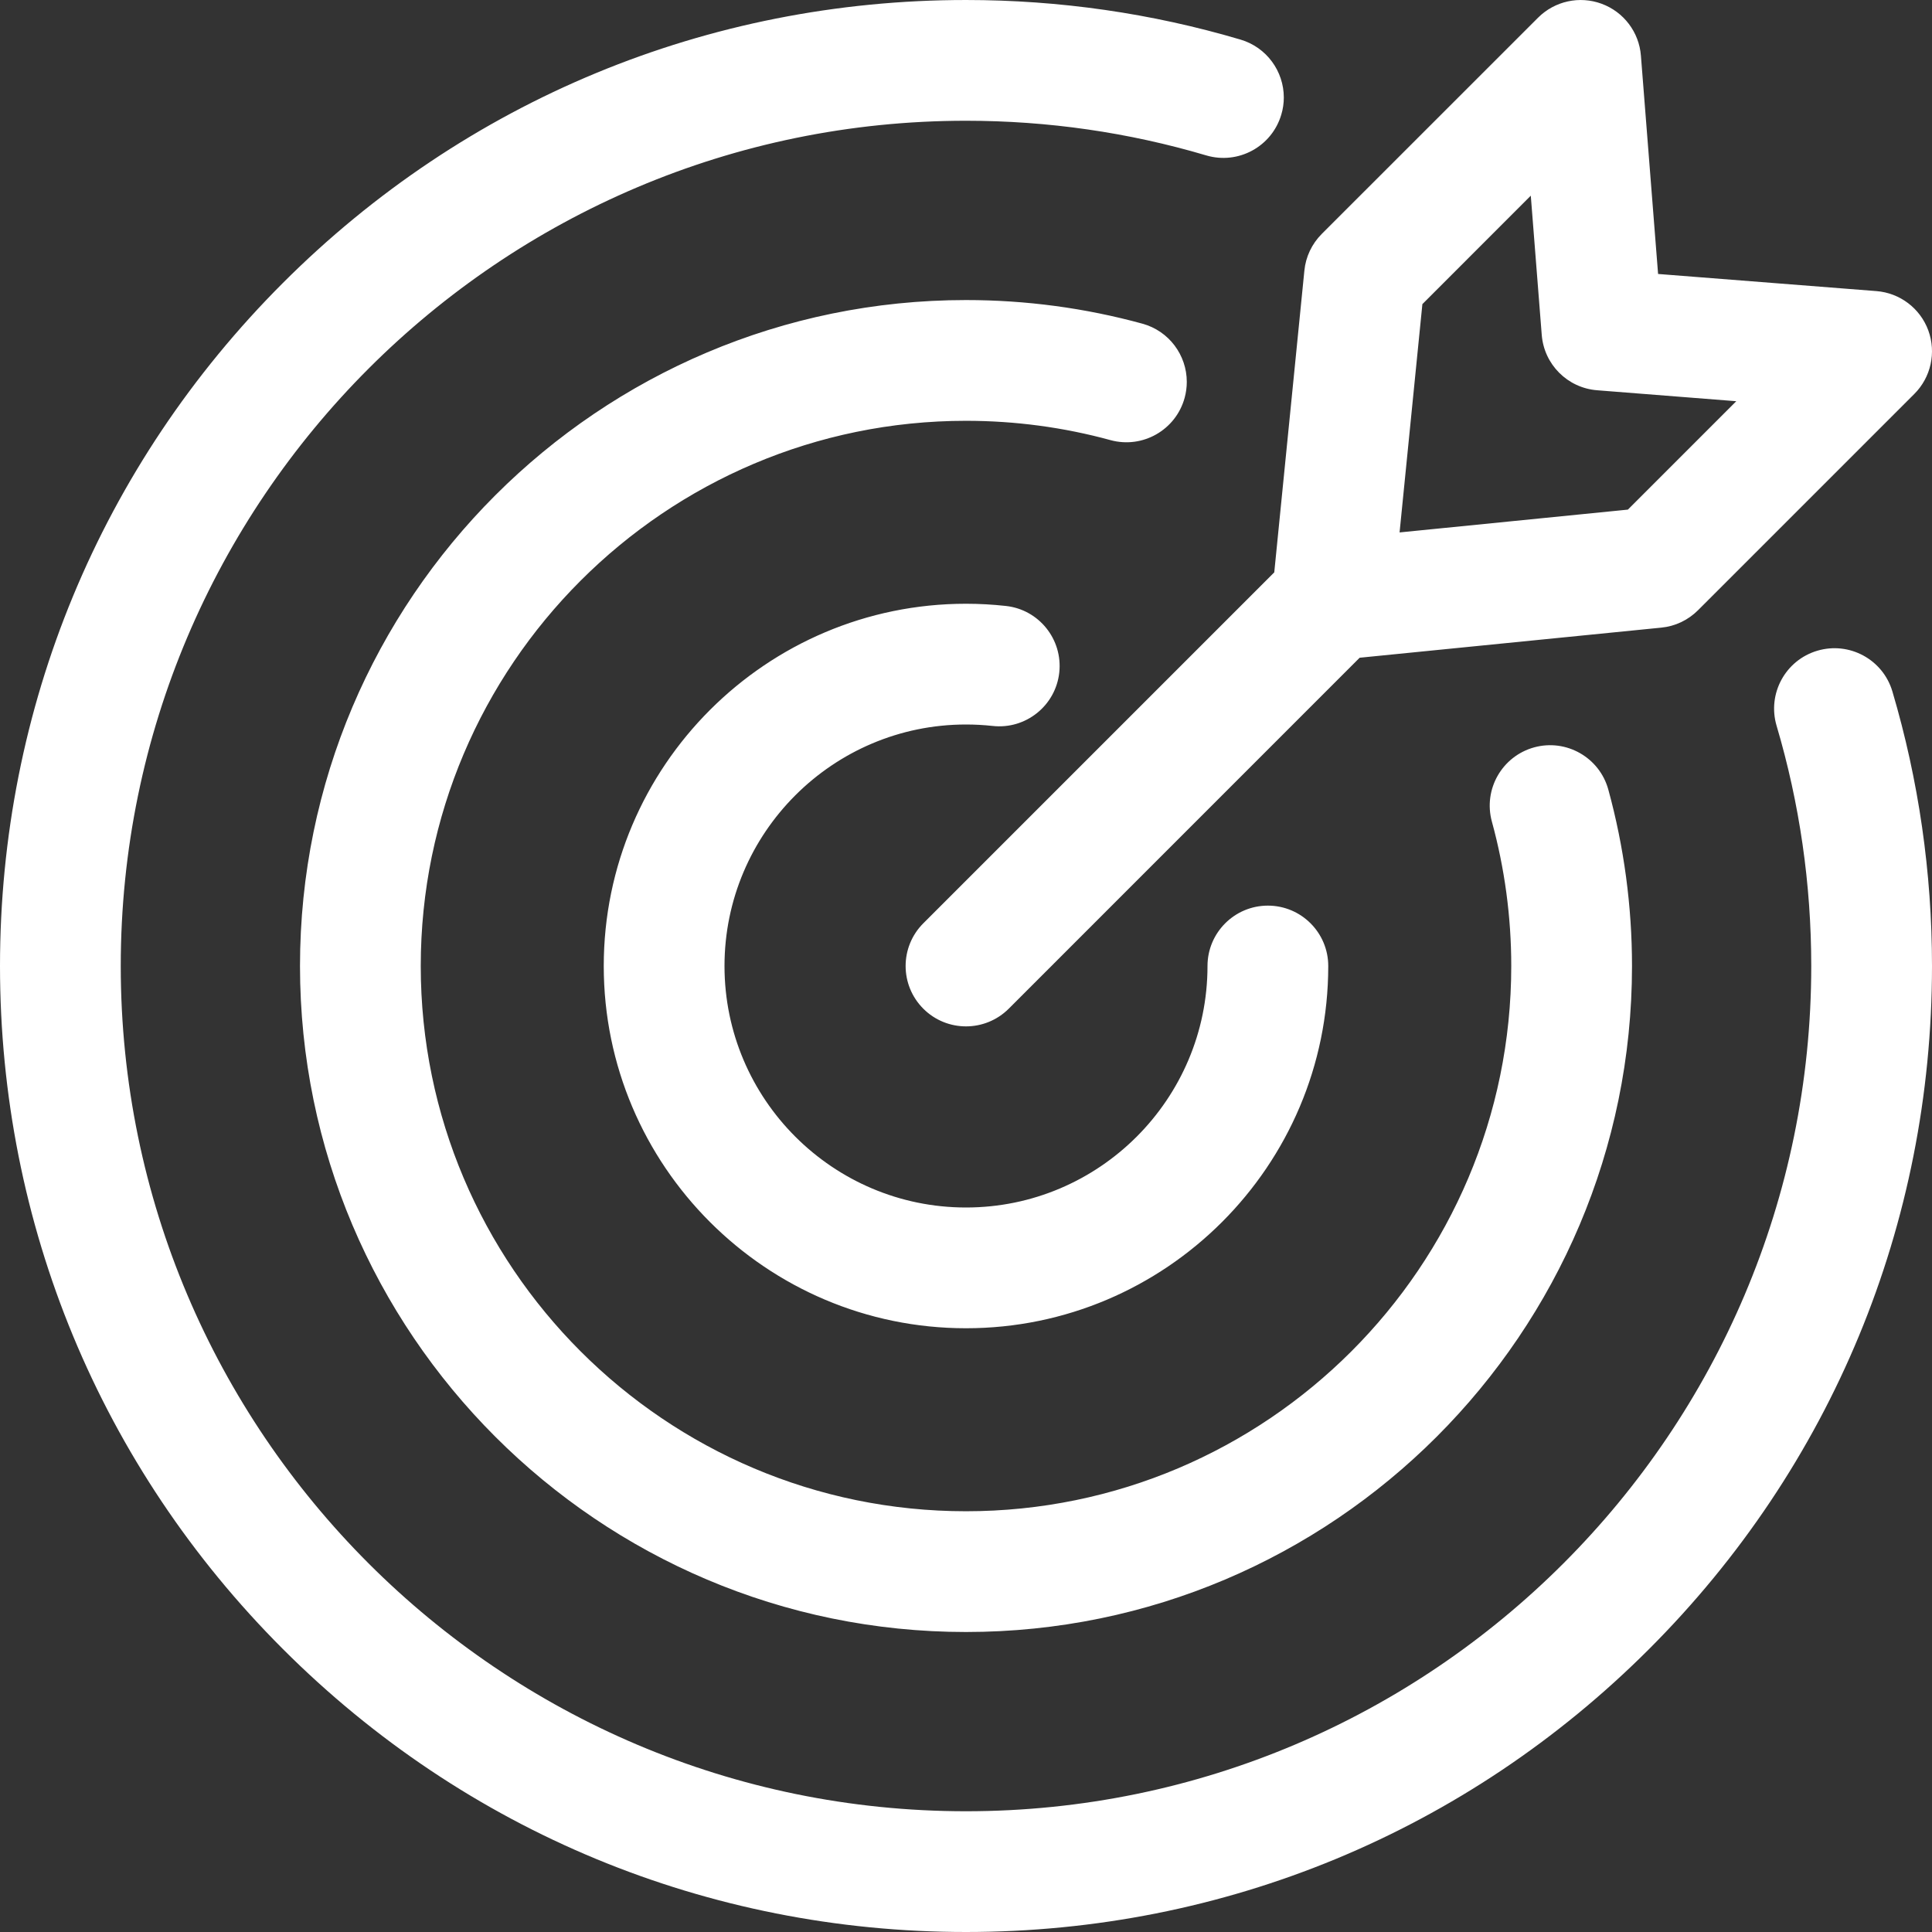 <svg width="36" height="36" viewBox="0 0 36 36" fill="none" xmlns="http://www.w3.org/2000/svg">
<rect x="0" y="0" width="36" height="36" fill="#333333" stroke="none"/>
<g clip-path="url(#clip0_217_156)">
<path d="M20.692 8.201C19.819 7.962 18.914 7.841 18 7.841C12.398 7.841 7.84 12.398 7.84 18C7.84 23.602 12.398 28.16 18 28.16C23.602 28.16 28.16 23.602 28.16 18C28.16 17.086 28.038 16.181 27.799 15.309C27.635 14.709 27.988 14.091 28.587 13.926C29.186 13.762 29.805 14.115 29.969 14.714C30.261 15.78 30.41 16.885 30.41 18C30.41 24.843 24.843 30.41 18 30.41C11.157 30.41 5.59 24.843 5.59 18C5.59 11.157 11.157 5.591 18 5.591C19.115 5.591 20.22 5.739 21.286 6.031C21.786 6.168 22.114 6.621 22.114 7.115C22.114 7.214 22.101 7.314 22.074 7.413C21.91 8.012 21.291 8.365 20.692 8.201ZM33.864 12.125C33.268 12.301 32.928 12.927 33.104 13.523C33.533 14.97 33.75 16.476 33.75 18C33.75 26.685 26.685 33.75 18 33.75C9.315 33.75 2.25 26.685 2.25 18C2.25 9.315 9.315 2.25 18 2.25C19.524 2.25 21.03 2.467 22.477 2.896C23.073 3.072 23.699 2.732 23.875 2.136C23.907 2.03 23.922 1.922 23.922 1.817C23.922 1.331 23.605 0.883 23.116 0.738C21.461 0.248 19.74 3.94076e-05 18 3.94076e-05C13.192 3.94076e-05 8.672 1.872 5.272 5.272C1.872 8.672 0 13.192 0 18C0 22.808 1.872 27.328 5.272 30.728C8.672 34.128 13.192 36 18 36C22.808 36 27.328 34.128 30.728 30.728C34.128 27.328 36 22.808 36 18C36 16.26 35.752 14.539 35.262 12.884C35.086 12.288 34.459 11.949 33.864 12.125ZM18 13.5C18.165 13.5 18.332 13.509 18.497 13.527C19.114 13.595 19.67 13.149 19.738 12.532C19.805 11.914 19.36 11.358 18.742 11.291C18.497 11.264 18.247 11.25 18 11.25C14.278 11.25 11.25 14.278 11.25 18C11.25 21.722 14.278 24.75 18 24.75C21.722 24.75 24.75 21.722 24.75 18C24.75 17.379 24.246 16.875 23.625 16.875C23.004 16.875 22.5 17.379 22.5 18C22.5 20.481 20.481 22.5 18 22.5C15.519 22.5 13.5 20.481 13.5 18C13.5 15.519 15.519 13.5 18 13.5ZM23.744 10.665L24.305 5.044C24.33 4.785 24.445 4.544 24.628 4.36L28.659 0.33C28.97 0.019 29.432 -0.082 29.844 0.07C30.256 0.222 30.542 0.599 30.576 1.037L30.896 5.105L34.963 5.424C35.401 5.458 35.779 5.744 35.931 6.156C36.082 6.568 35.981 7.031 35.67 7.341L31.64 11.371C31.456 11.555 31.215 11.67 30.956 11.695L25.335 12.256L18.796 18.796C18.576 19.015 18.288 19.125 18 19.125C17.712 19.125 17.424 19.015 17.205 18.796C16.765 18.356 16.765 17.644 17.205 17.204L23.744 10.665ZM26.079 9.921L30.333 9.496L32.353 7.476L29.761 7.272C29.209 7.229 28.771 6.791 28.728 6.239L28.524 3.646L26.504 5.667L26.079 9.921Z" fill="white"/>
</g>
<defs>
<clipPath id="clip0_217_156">
<rect width="36" height="36" fill="white"/>
</clipPath>
</defs>
</svg>

